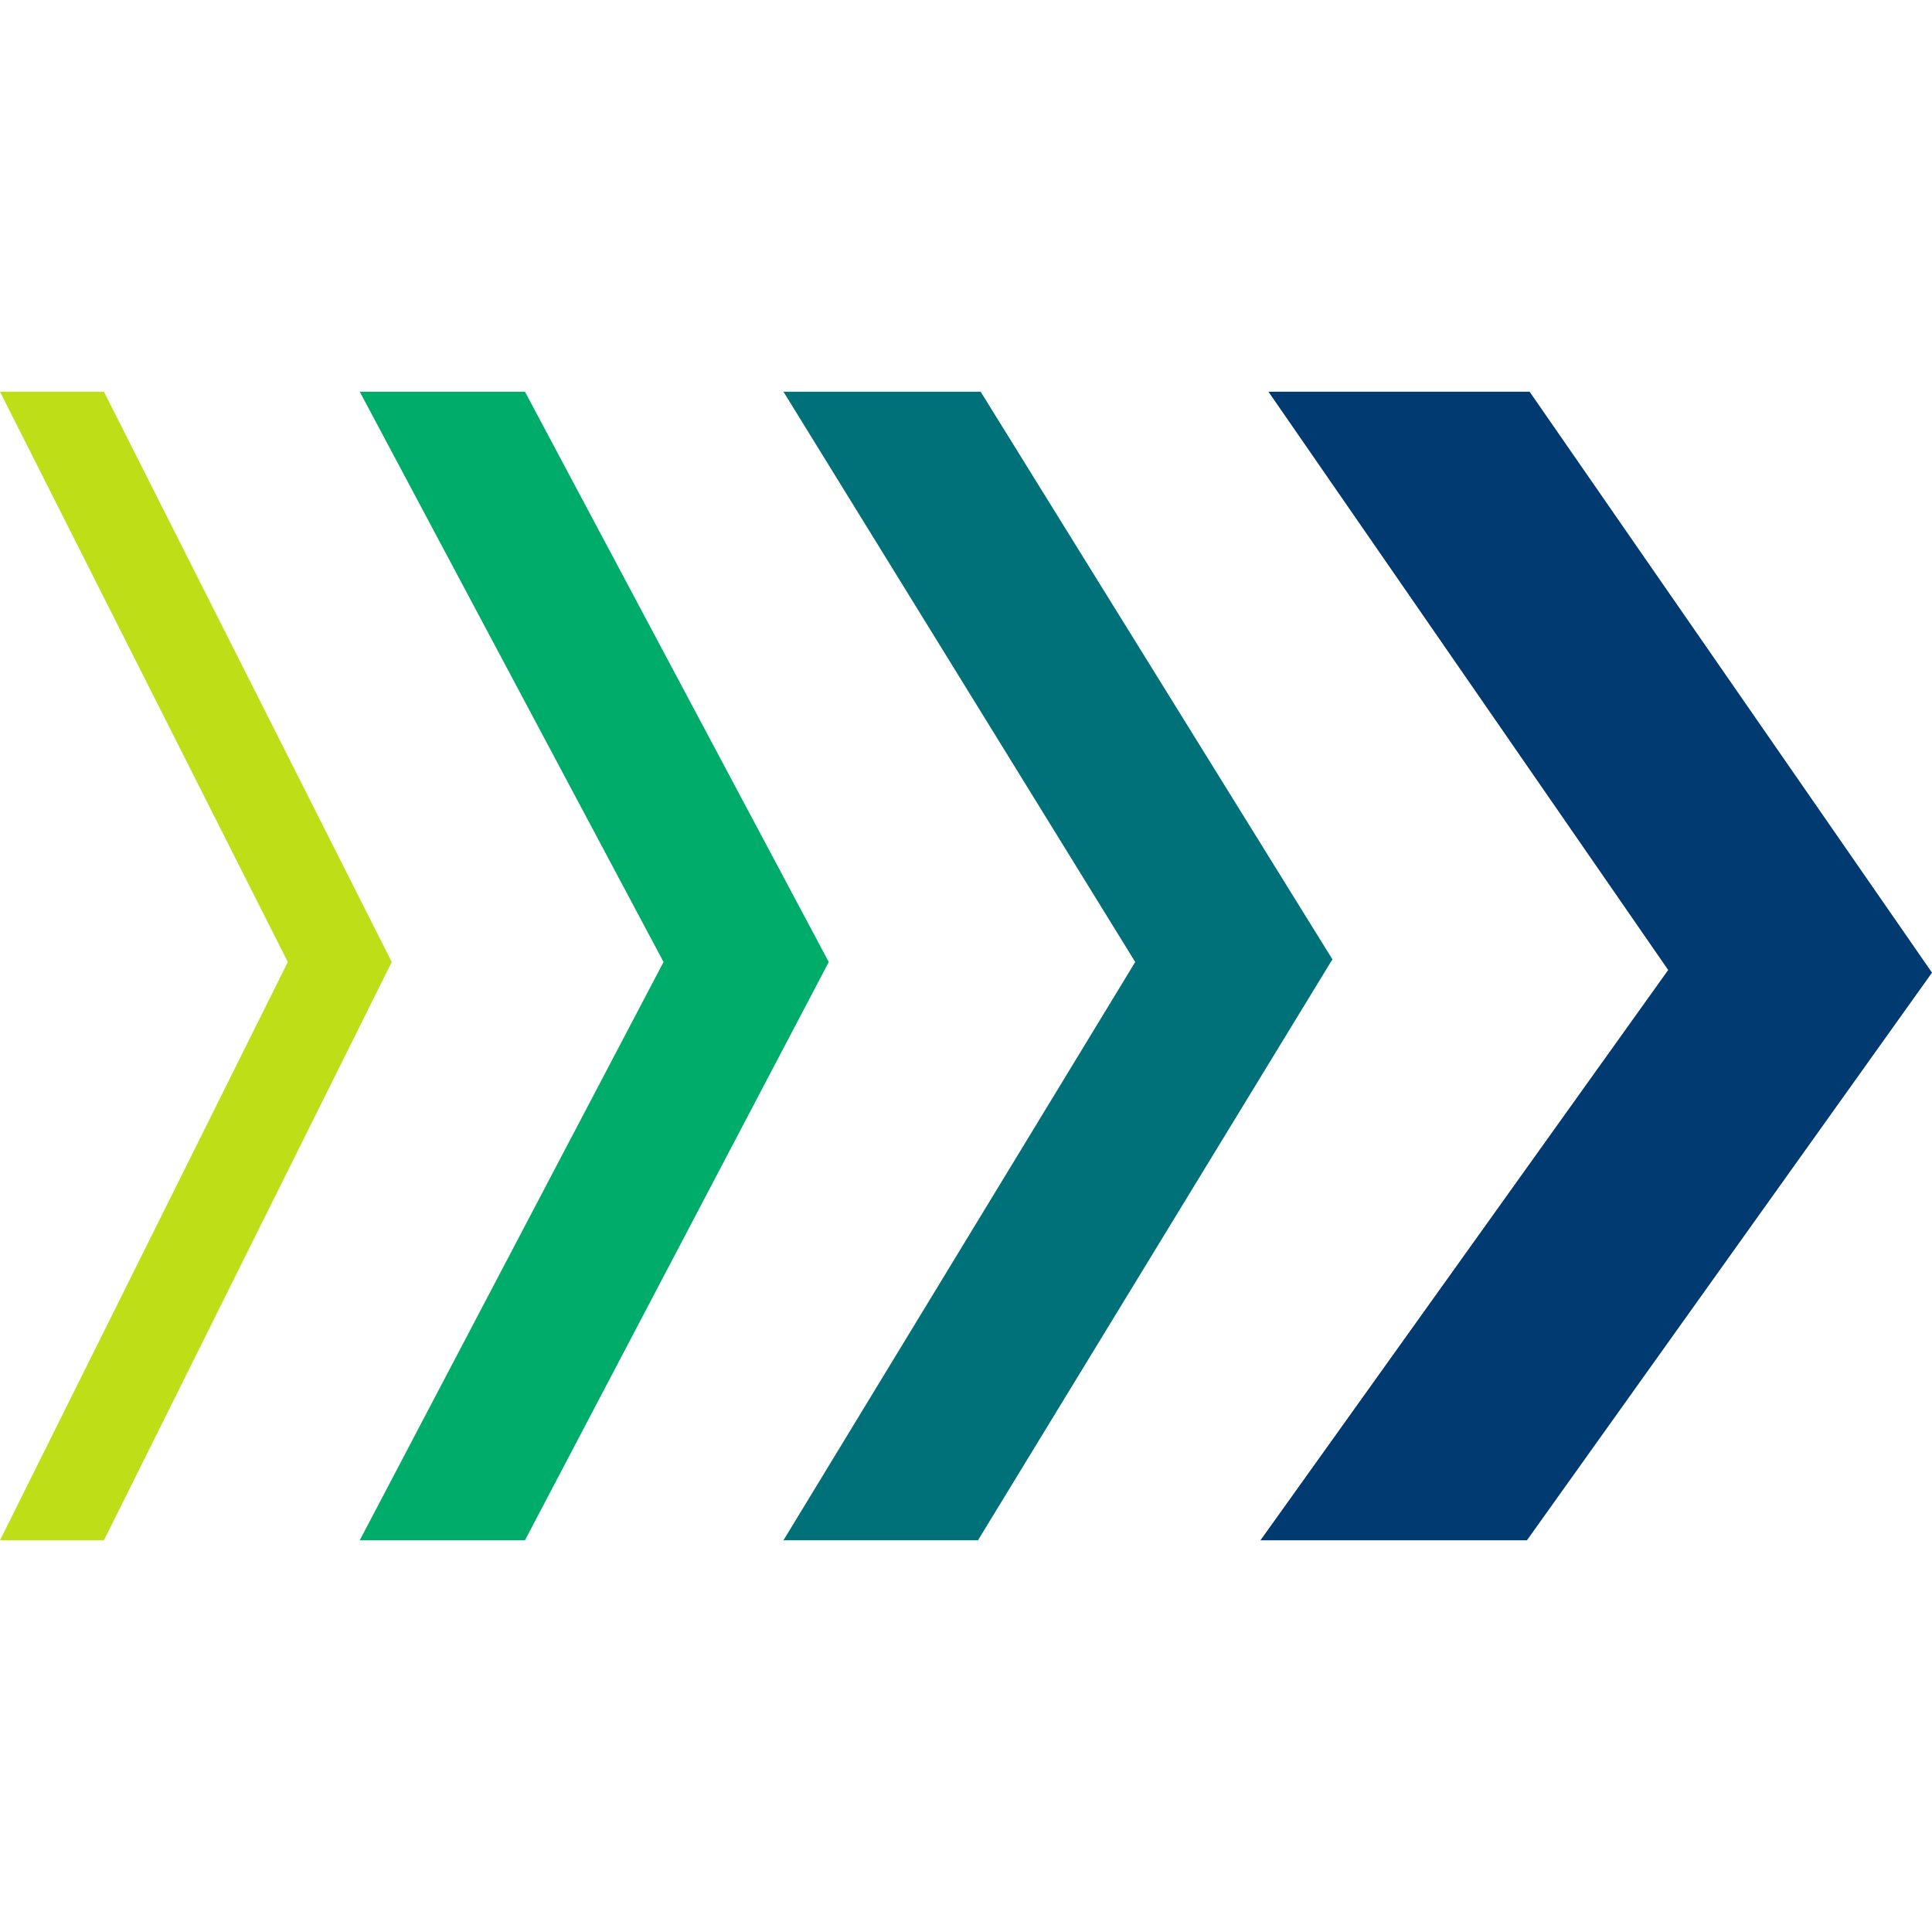<svg enable-background="new 0 0 72.5 72.5" viewBox="0 0 72.5 72.5" xmlns="http://www.w3.org/2000/svg"><path d="m19.7 14.7h-6.2l11.4 21.4-11.4 21.7h6.2l11.4-21.7z" fill="#00ac69"/><path d="m57.4 14.7h-9.8l15 21.7-15.3 21.4h10l15.2-21.3z" fill="#003a70"/><path d="m3.9 14.7h-3.9l10.8 21.4-10.8 21.7h3.9l10.8-21.7z" fill="#bede18"/><path d="m36.8 14.7h-7.4l13.2 21.4-13.2 21.7h7.3l13.3-21.8z" fill="#007179"/></svg>